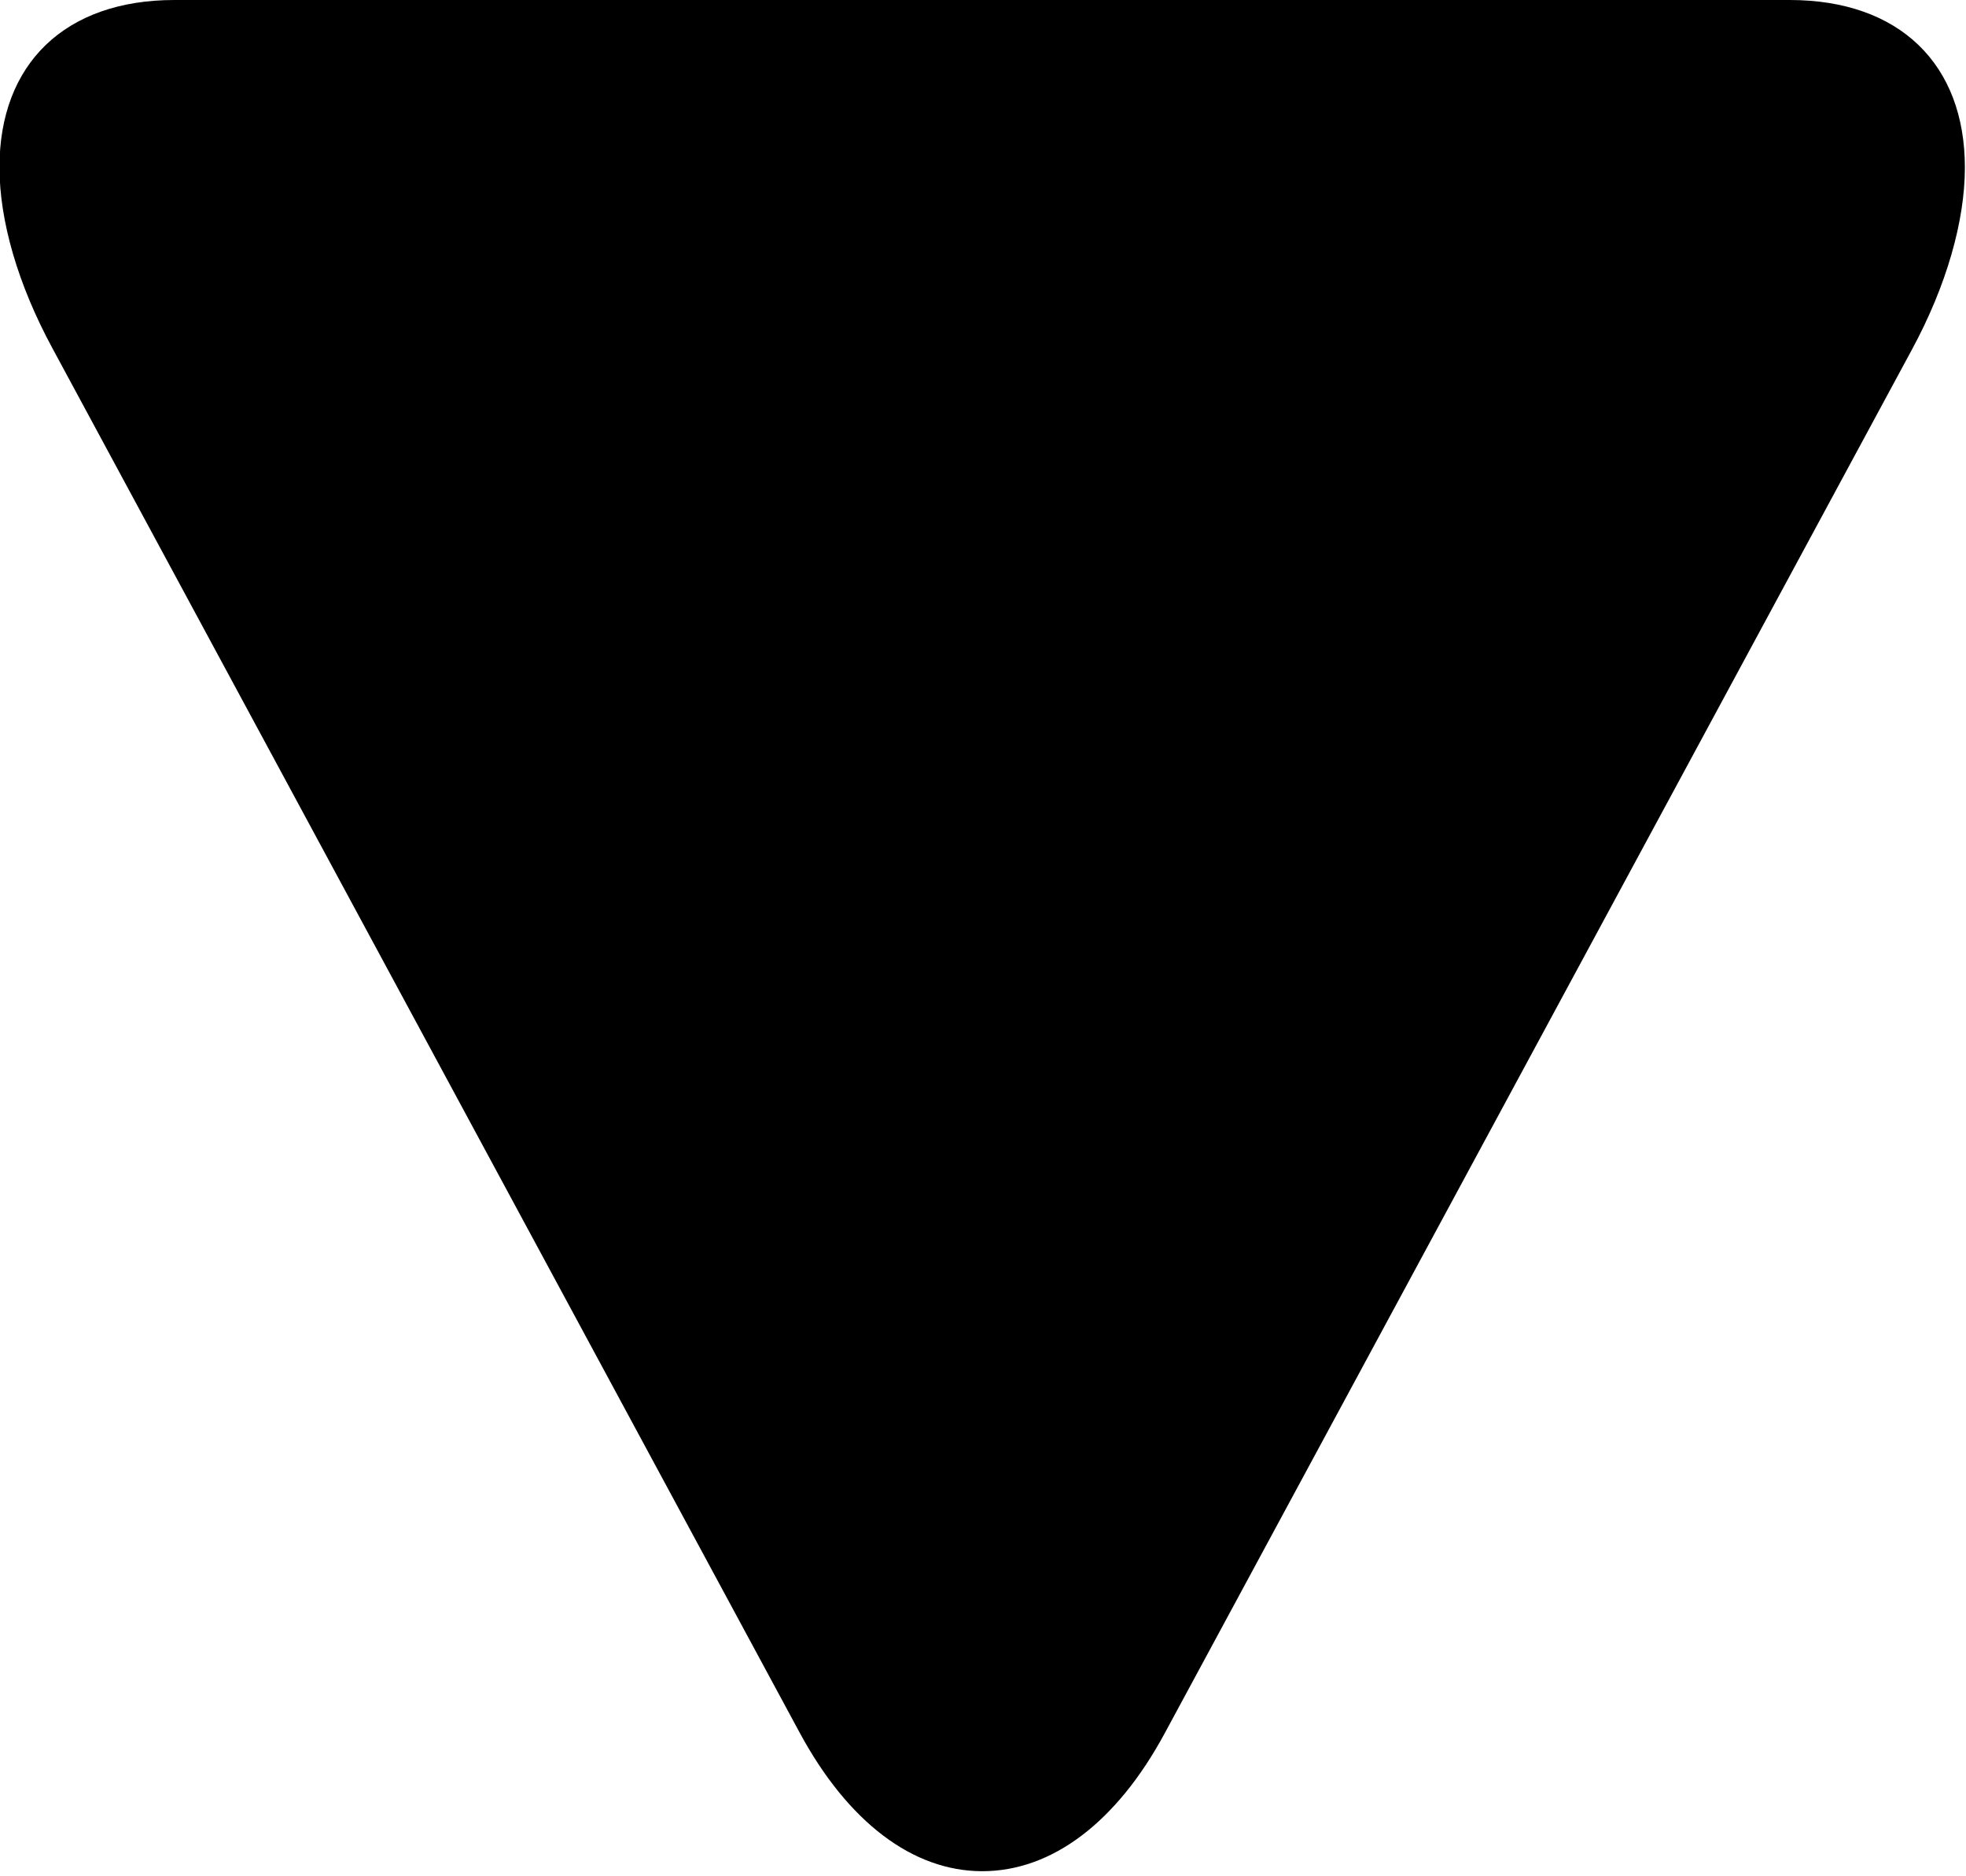 <?xml version="1.0" encoding="UTF-8" standalone="no"?>
<!DOCTYPE svg PUBLIC "-//W3C//DTD SVG 1.1//EN" "http://www.w3.org/Graphics/SVG/1.1/DTD/svg11.dtd">
<svg width="100%" height="100%" viewBox="0 0 390 372" version="1.1" xmlns="http://www.w3.org/2000/svg" xmlns:xlink="http://www.w3.org/1999/xlink" xml:space="preserve" xmlns:serif="http://www.serif.com/" style="fill-rule:evenodd;clip-rule:evenodd;stroke-linejoin:round;stroke-miterlimit:2;">
    <g transform="matrix(6.12323e-17,1,-0.789,4.82993e-17,389.778,-61.52)">
        <g>
            <path d="M405.284,201.188L130.804,13.28C118.128,4.596 105.356,0 94.74,0C74.216,0 61.52,16.472 61.52,44.044L61.52,450.168C61.52,477.708 74.2,494.148 94.676,494.148C105.308,494.148 117.876,489.548 130.58,480.84L405.188,292.936C422.848,280.832 432.628,264.544 432.628,247.052C432.632,229.572 422.964,213.288 405.284,201.188Z" style="fill-rule:nonzero;"/>
        </g>
    </g>
</svg>
